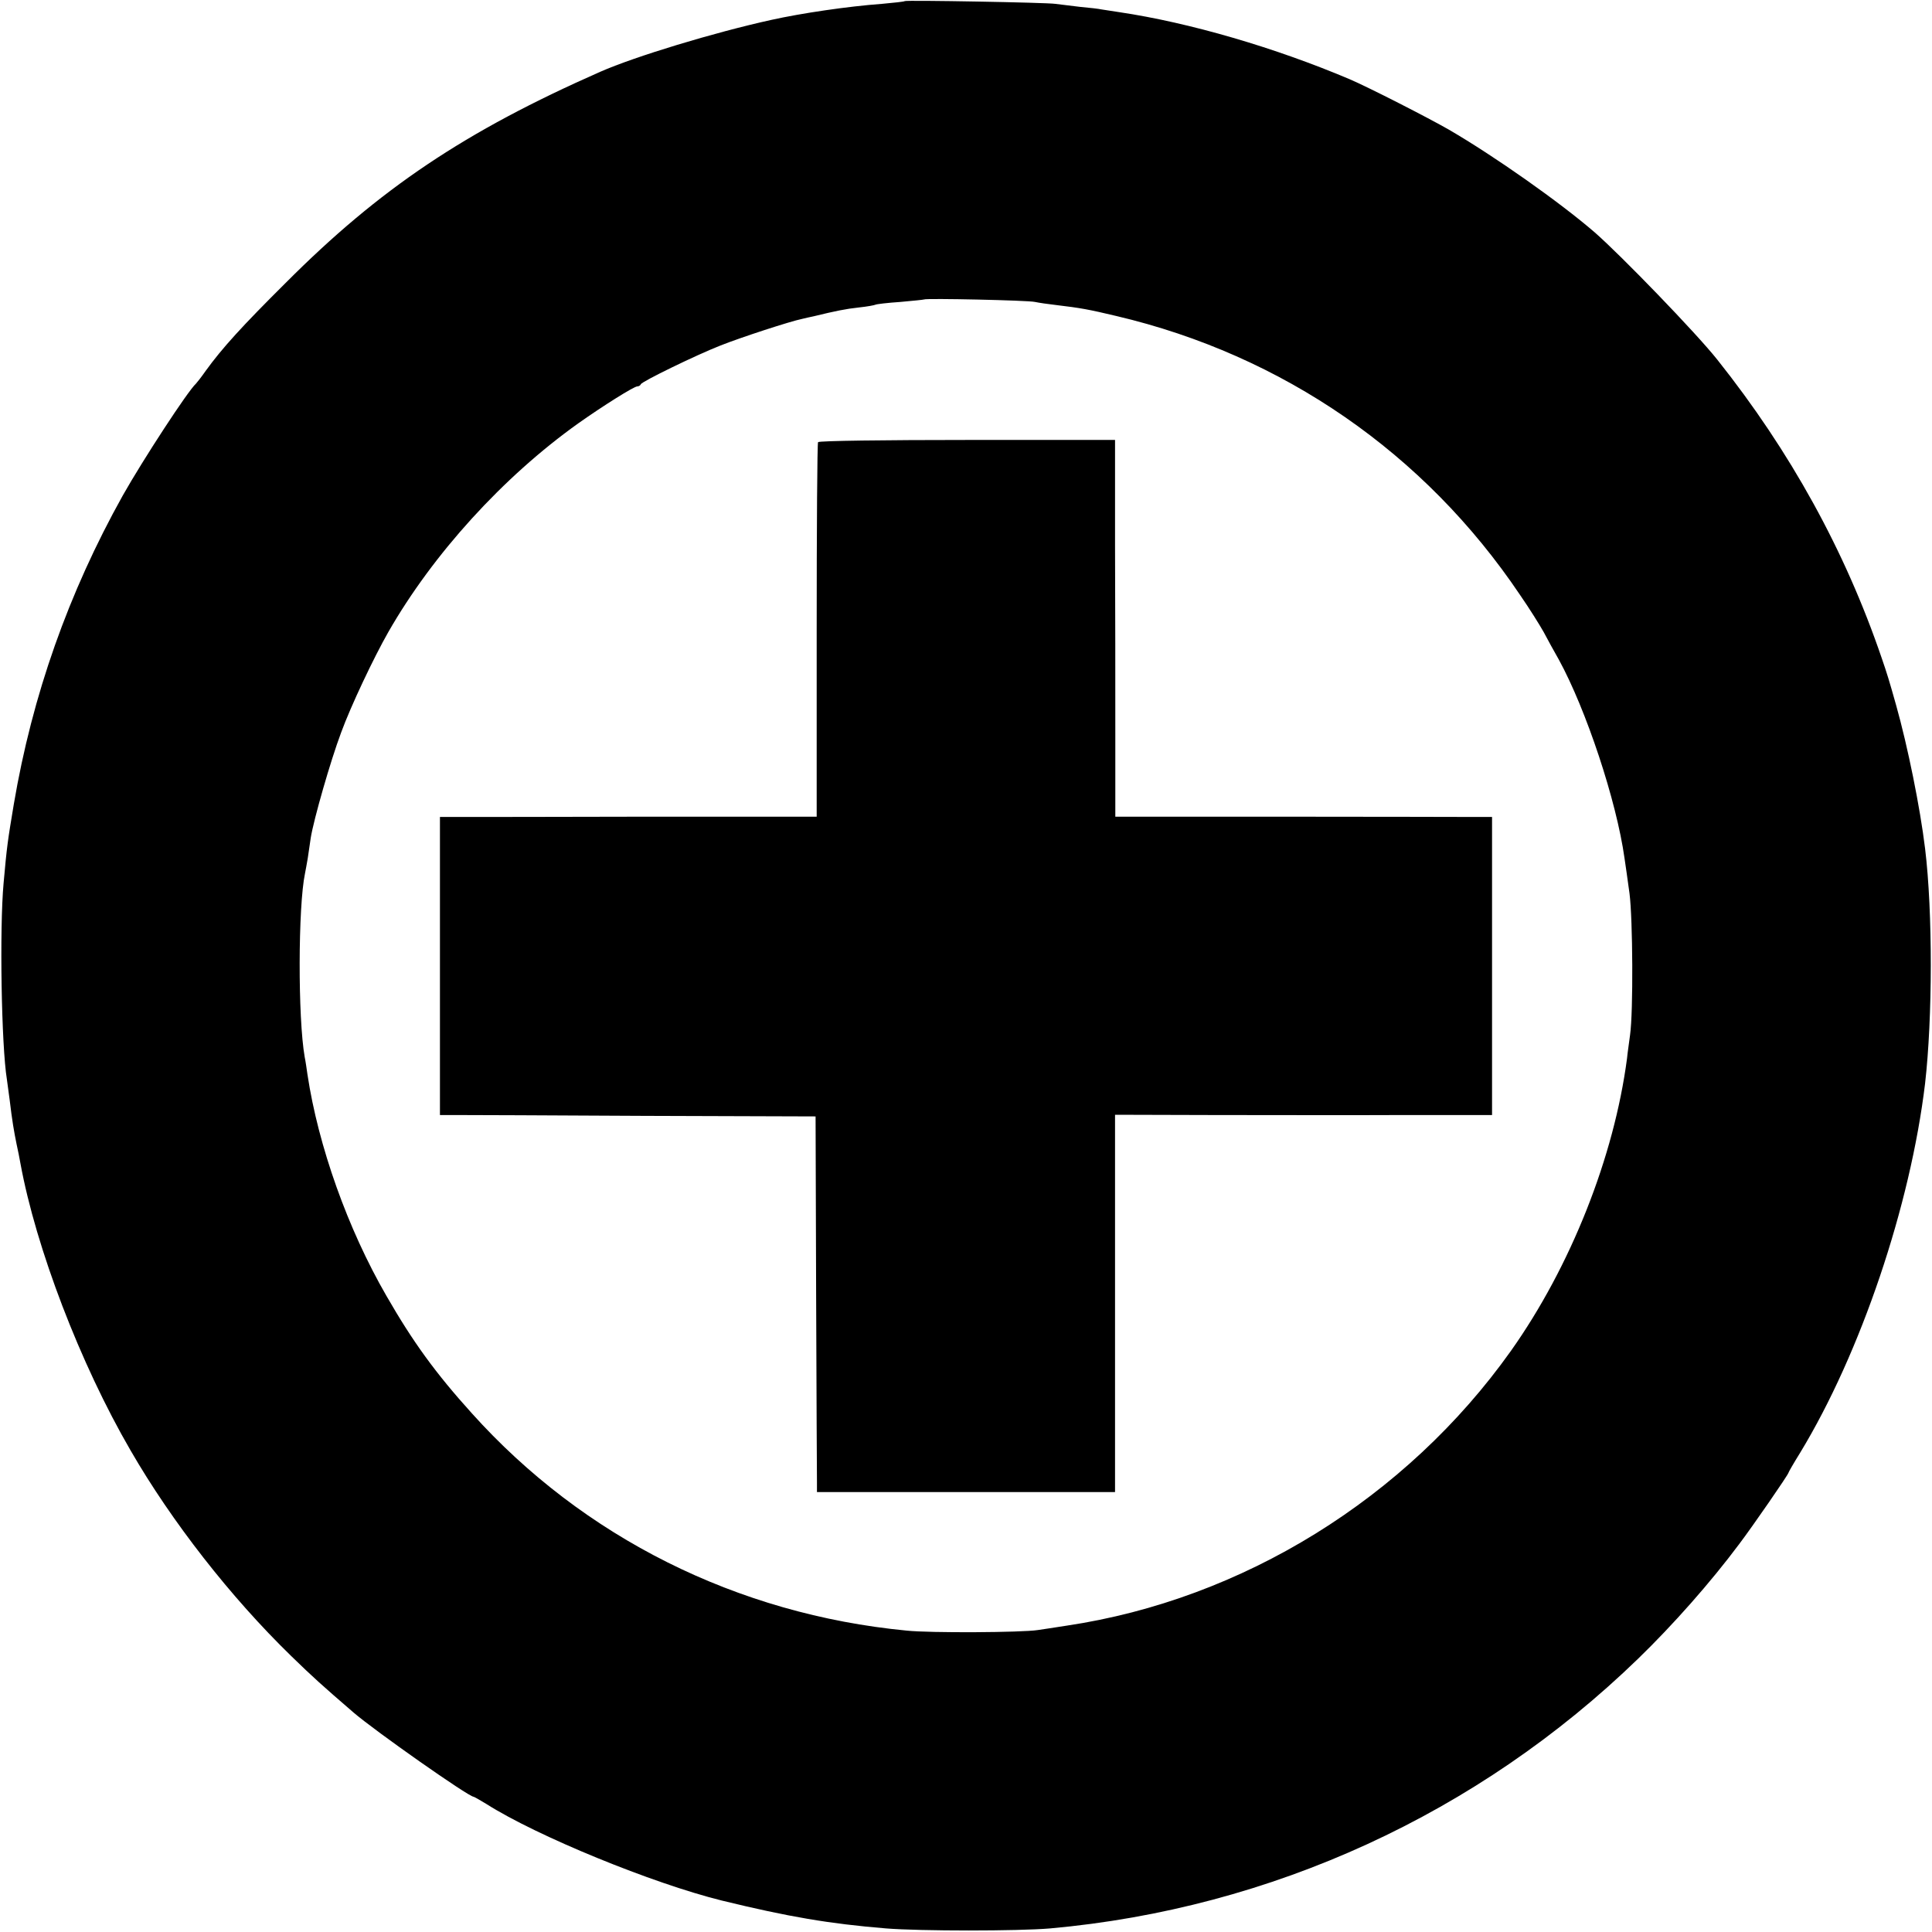 <svg xmlns="http://www.w3.org/2000/svg" width="933.333" height="933.333" version="1.0" viewBox="0 0 700 700"><path d="M327.8.4c-.1.2-3.9.6-8.3 1-12.3.9-29.2 3.4-40 5.8-20.9 4.6-49.5 13.3-62 18.8-49 21.6-79.9 42.3-114 76.5-15.7 15.6-23 23.6-29 31.9-1.6 2.3-3.2 4.3-3.5 4.6-2.9 2.6-19.1 27.4-26.5 40.5C24.8 214.8 11.7 251.9 5 291.4c-2.2 13.2-2.5 15.1-3.7 28.6-1.5 16.4-.8 58.9 1.2 71.1.2 1.3.6 4.6 1 7.4.9 7.6 1.6 11.6 2.5 16 .5 2.2 1.1 5.3 1.4 7 5.6 30.6 21.7 72.7 39.9 104 14.9 25.8 36.2 53.1 58.2 74.5 7.9 7.7 11.5 10.9 22.5 20.4 7.9 6.8 41.8 30.6 43.6 30.6.2 0 2.3 1.2 4.6 2.6 18.4 11.7 60.3 28.8 85.3 35 24.2 5.9 38.9 8.4 59.5 10.1 12.3 1 48 1 59.5 0 80.2-7.2 155.1-41.6 213-97.7 12.7-12.3 26.3-27.7 36.6-41.5 5-6.6 17.9-25.3 17.9-25.9 0-.2 1.9-3.5 4.2-7.2 22-36.2 40-89.6 45.3-133.9 2.7-23.6 2.8-62 0-85-1.8-14.9-6.3-37.1-10.5-52-2.5-8.9-3.3-11.5-5.2-17-13.3-39-33.1-74.9-59.6-108.2-7.7-9.7-34.8-37.7-44.4-46.1C565.2 73.3 541.5 56.6 525 47c-7.3-4.2-29-15.3-36-18.3-26.9-11.4-57.9-20.5-83.5-24.3-2.7-.4-5.7-.9-6.5-1-.8-.2-4.2-.6-7.6-.9-3.3-.4-7.4-.9-9-1.1-3.2-.5-54-1.4-54.6-1m47.2 109c1.4.3 4.8.8 7.5 1.1 9.2 1.1 11.9 1.6 22 4 60.3 14.2 111.7 49.7 146.2 101 3.4 4.9 7.2 11 8.6 13.5 1.3 2.5 3.8 7 5.5 10 9.9 18.1 20.9 51.2 23.8 72 .3 1.9 1.1 7.6 1.8 12.7 1.2 9.3 1.4 42.9.2 51.3-.3 2.5-.9 6.3-1.1 8.5-4.7 35.7-20.4 75.4-42.1 106-37.9 53.3-97.2 90-160.9 99.5-4.4.7-9.1 1.4-10.5 1.6-5.6.9-39.1 1.1-47.5.2-61.4-5.9-117.2-33.8-157.6-78.8-13.1-14.5-21.3-25.8-30.9-42.5-14-24.2-24.7-54.3-28.6-80.2-.3-2.1-.7-4.9-1-6.3-2.5-14.2-2.4-54.6.1-66.5.2-1.1.7-3.6 1-5.5s.8-5.3 1.1-7.5c1.1-6.7 7.1-27.7 11-38.1 3.5-9.6 11.9-27.3 17.1-36.4 16.2-28.3 41.6-56.2 68.8-75.6 8.9-6.3 20.2-13.4 21.4-13.4.5 0 1.1-.3 1.3-.8.4-1 19.9-10.5 28.8-14 7.3-2.9 25.3-8.8 29.8-9.7 1.2-.3 3-.7 4-.9 7.8-1.9 11.7-2.7 16.4-3.2 2.9-.3 5.6-.8 6-1 .3-.2 4.4-.7 9-1 4.5-.4 8.4-.8 8.6-.9.6-.5 37.7.3 40.2.9"/><path d="M296.4 160.2c-.3.4-.5 31.1-.5 68.2v67.5h-61.7c-33.9.1-64.7.1-68.3.1h-6.5v108h6.1c3.3 0 33.9.1 68 .3l62 .2.2 64.5c.1 35.5.3 66.1.3 68.1v3.5h108V403.9l35.8.1c19.6 0 50.4.1 68.3 0h32.5V296h-7c-3.9 0-34.6-.1-68.3-.1h-61.2v-30.2c0-16.6 0-47.3-.1-68.2v-38.1h-53.6c-29.4 0-53.7.3-54 .8"/></svg>